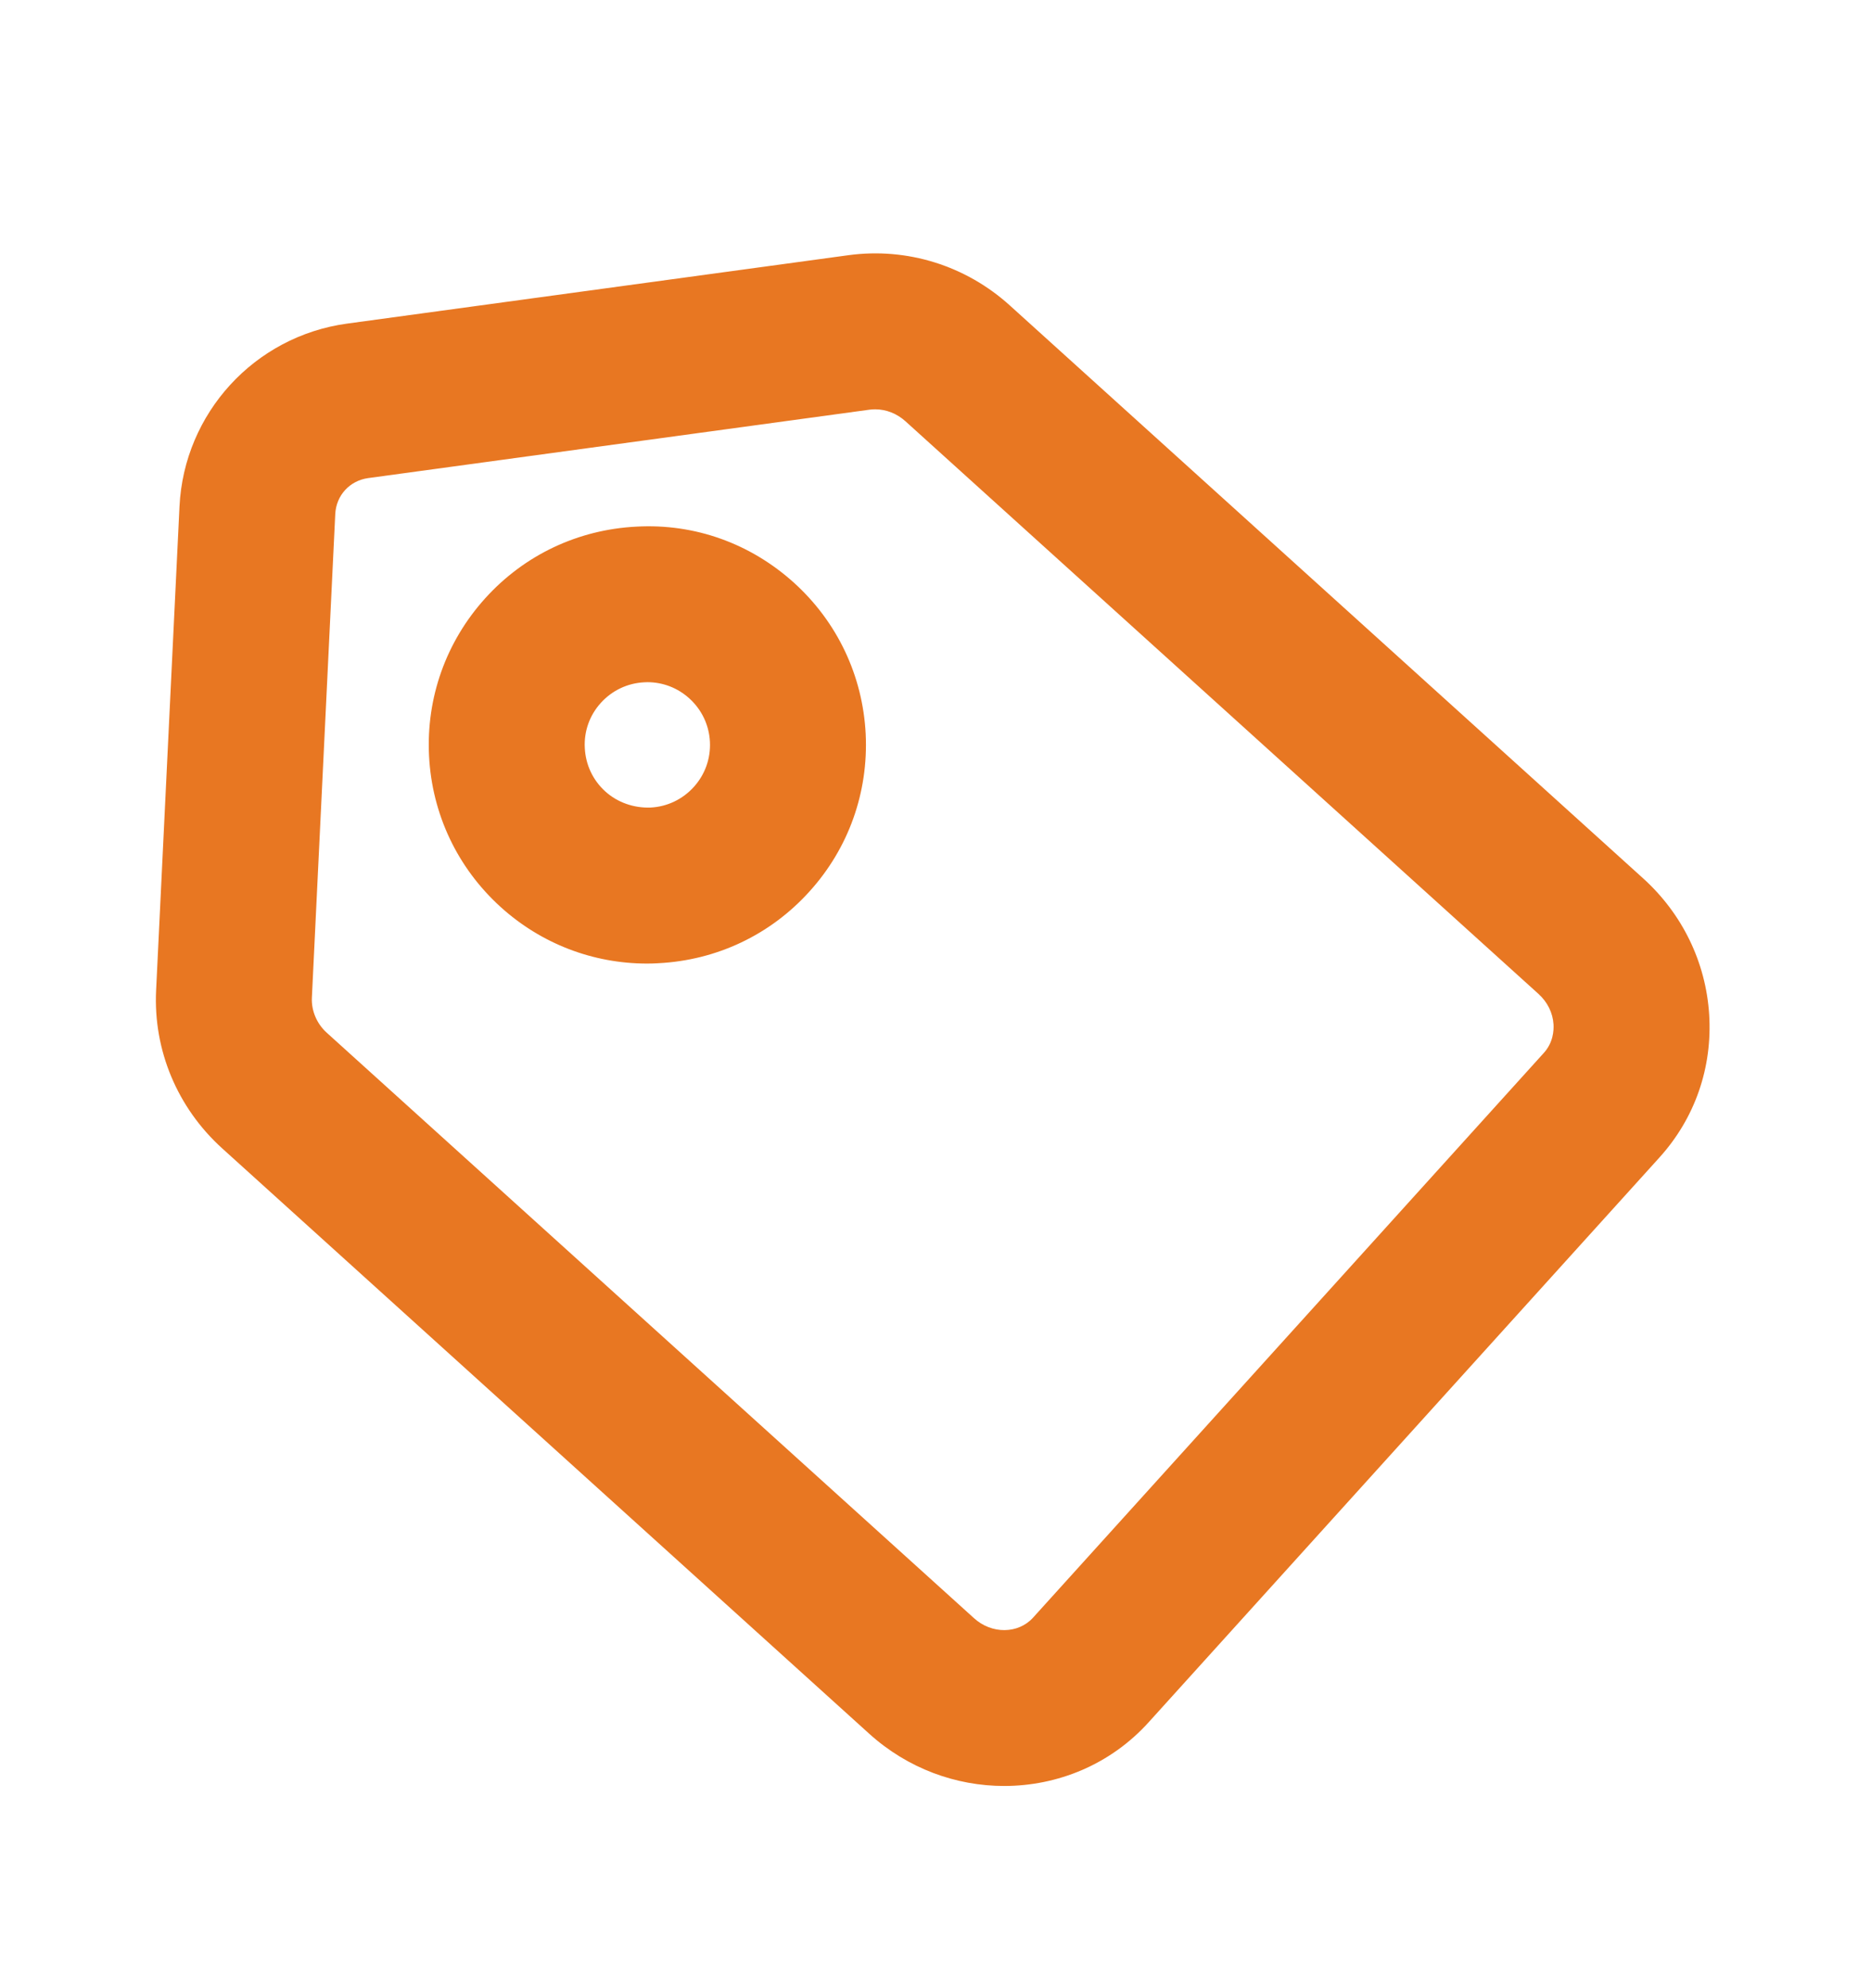 <svg width="16" height="17" viewBox="0 0 16 17" fill="none" xmlns="http://www.w3.org/2000/svg">
<path fill-rule="evenodd" clip-rule="evenodd" d="M8.834 13.832L13.203 9.002C13.282 8.914 13.288 8.812 13.285 8.759C13.279 8.66 13.233 8.568 13.157 8.499L7.743 3.602C7.67 3.536 7.578 3.5 7.485 3.5C7.469 3.5 7.452 3.501 7.436 3.503L3.148 4.088C2.99 4.11 2.875 4.236 2.867 4.395L2.667 8.532C2.662 8.642 2.709 8.754 2.795 8.831L8.329 13.836C8.48 13.974 8.707 13.972 8.834 13.832ZM8.637 2.613L14.051 7.51C14.386 7.813 14.587 8.226 14.616 8.673C14.645 9.128 14.494 9.562 14.191 9.897L9.823 14.726C9.496 15.088 9.044 15.271 8.587 15.271C8.177 15.271 7.764 15.123 7.434 14.825L1.901 9.82C1.517 9.473 1.31 8.98 1.335 8.467L1.535 4.33C1.574 3.533 2.176 2.875 2.968 2.767L7.256 2.182C7.757 2.114 8.26 2.271 8.637 2.613ZM5.563 6.905C5.705 6.898 5.837 6.835 5.933 6.729C6.029 6.623 6.078 6.486 6.071 6.343C6.064 6.2 6.001 6.068 5.895 5.972C5.796 5.882 5.669 5.833 5.536 5.833C5.527 5.833 5.518 5.834 5.509 5.834C5.366 5.841 5.234 5.904 5.138 6.01C5.042 6.116 4.993 6.253 5.001 6.396C5.008 6.539 5.07 6.671 5.176 6.767C5.282 6.863 5.422 6.91 5.563 6.905ZM4.149 5.116C4.484 4.745 4.944 4.528 5.442 4.503C5.943 4.475 6.419 4.648 6.79 4.983C7.16 5.318 7.378 5.778 7.403 6.276C7.427 6.775 7.257 7.253 6.922 7.623C6.587 7.994 6.128 8.211 5.629 8.236C5.597 8.238 5.565 8.239 5.534 8.239C5.07 8.239 4.628 8.069 4.282 7.756C3.912 7.421 3.694 6.961 3.669 6.463C3.644 5.964 3.815 5.486 4.149 5.116Z" fill="#E87722"/>
</svg>
